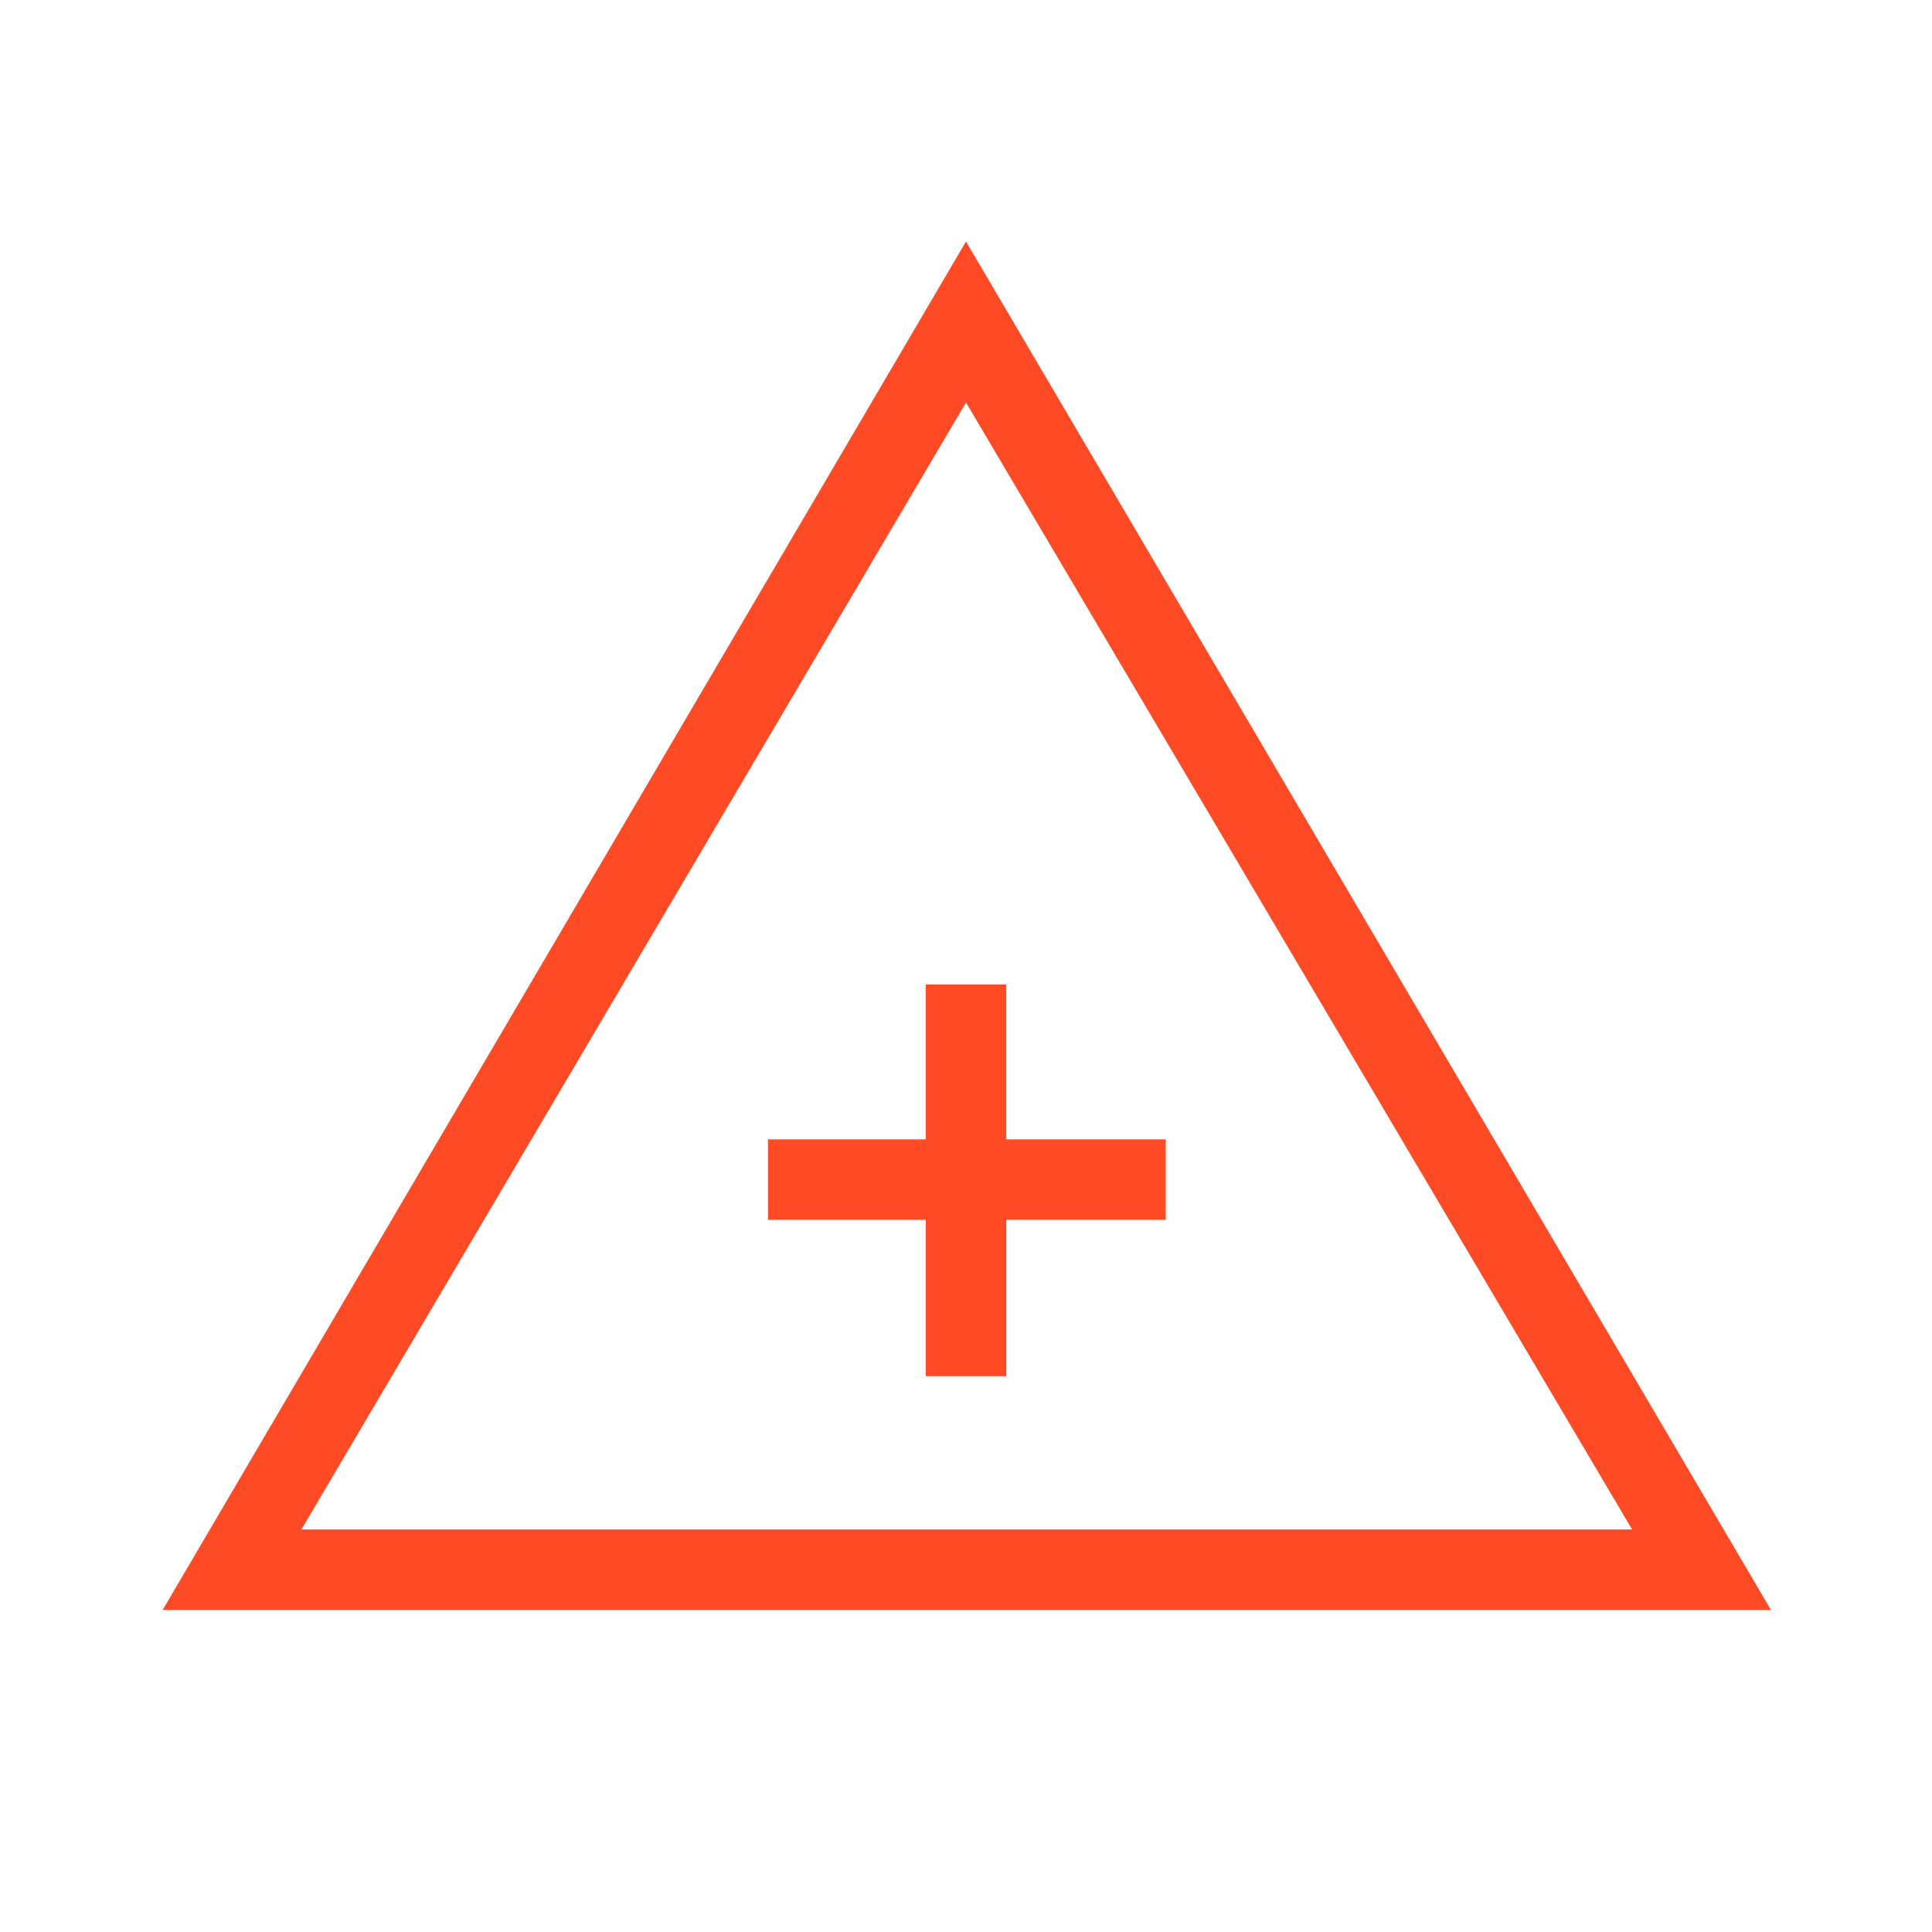 <svg xmlns="http://www.w3.org/2000/svg" width="18" height="18" fill="none"><mask id="a" width="18" height="18" x="0" y="0" maskUnits="userSpaceOnUse" style="mask-type:alpha"><path fill="#D9D9D9" d="M0 0h18v18H0z"/></mask><g mask="url(#a)"><path fill="#FF4A26" d="M1.515 15 9 2.25 16.5 15H1.515Zm1.293-.75h12.398L9 3.75l-6.192 10.5Zm5.817-1.428h.75v-1.457h1.486v-.75H9.375V9.173h-.75v1.442h-1.47v.75h1.47v1.457Z"/></g></svg>